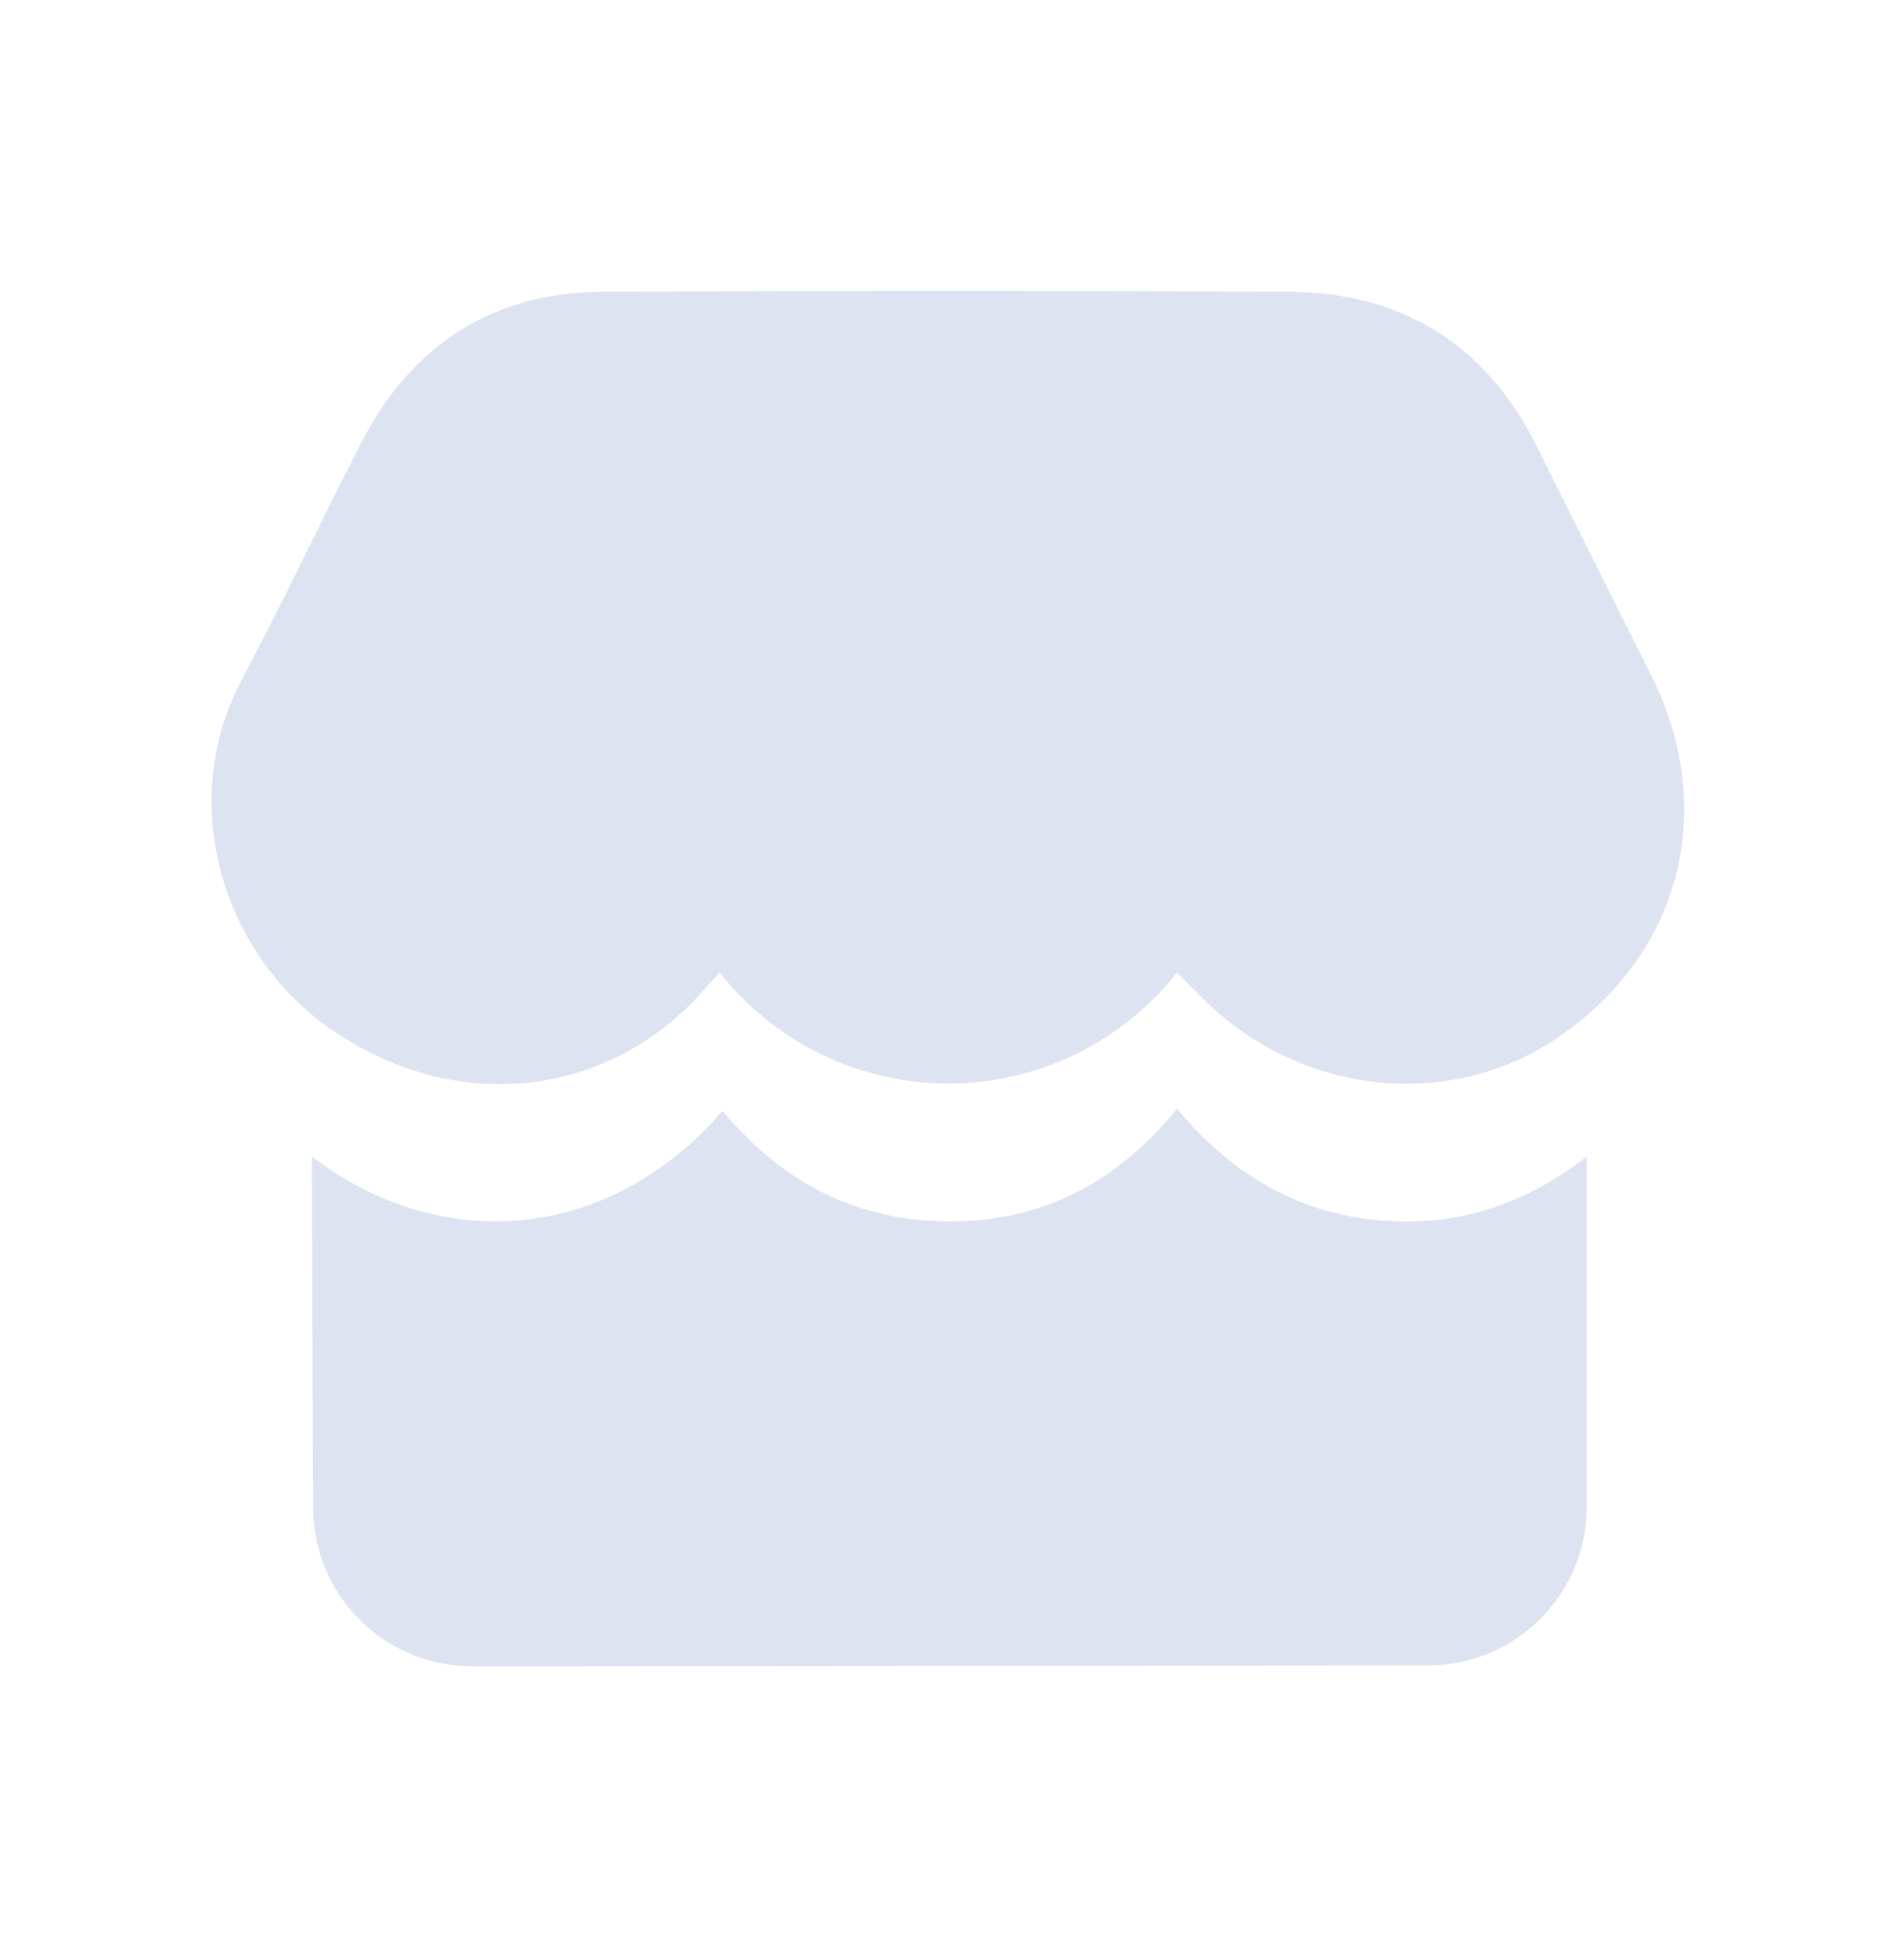 <?xml version="1.0" encoding="UTF-8"?>
<svg width="36px" height="37px" viewBox="0 0 36 37" version="1.1" xmlns="http://www.w3.org/2000/svg" xmlns:xlink="http://www.w3.org/1999/xlink">
    <title>一站式-灰</title>
    <g id="产品-微商城" stroke="none" stroke-width="1" fill="none" fill-rule="evenodd">
        <g id="产品与服务-微商城配图" transform="translate(-316, -139)">
            <g id="编组-34备份-9" transform="translate(0, 0.5)">
                <g id="编组-52" transform="translate(271, 139)">
                    <g id="一站式-灰" transform="translate(45, 0)">
                        <polygon id="路径" points="0 0 36 0 36 36 0 36"></polygon>
                        <g id="编组" transform="translate(4, 5)" fill="#DDE3F1" fill-rule="nonzero">
                            <path d="M18.255,12.883 C17.212,14.208 15.618,14.982 13.931,14.982 C12.244,14.982 10.65,14.208 9.606,12.883 C9.491,13.017 9.376,13.132 9.28,13.247 C7.459,15.28 4.563,15.587 2.204,13.918 C0.209,12.499 -0.654,9.699 0.555,7.379 C1.341,5.902 2.05,4.387 2.818,2.891 C3.776,1.012 5.33,0.014 7.439,0.014 C11.754,-0.005 16.069,-0.005 20.384,0.014 C22.513,0.034 24.085,1.012 25.044,2.91 C25.773,4.368 26.483,5.806 27.211,7.244 C28.477,9.757 27.806,12.461 25.543,14.052 C23.414,15.567 20.442,15.203 18.601,13.228 C18.486,13.132 18.39,13.017 18.255,12.883 L18.255,12.883 Z" id="路径"></path>
                            <path d="M9.664,15.5 C10.776,16.842 12.195,17.59 13.96,17.59 C15.705,17.59 17.105,16.861 18.255,15.461 C19.234,16.631 20.423,17.379 21.918,17.552 C23.395,17.724 24.737,17.341 26.003,16.363 L26.003,17.034 C26.003,19.016 26.003,20.999 26.003,22.981 C26.001,24.637 24.659,25.98 23.003,25.983 L4.923,25.998 C3.271,25.999 1.929,24.664 1.921,23.012 C1.905,19.608 1.897,17.391 1.897,16.363 C4.313,18.204 7.478,18.012 9.664,15.5 Z" id="路径"></path>
                        </g>
                    </g>
                </g>
            </g>
        </g>
    </g>
</svg>